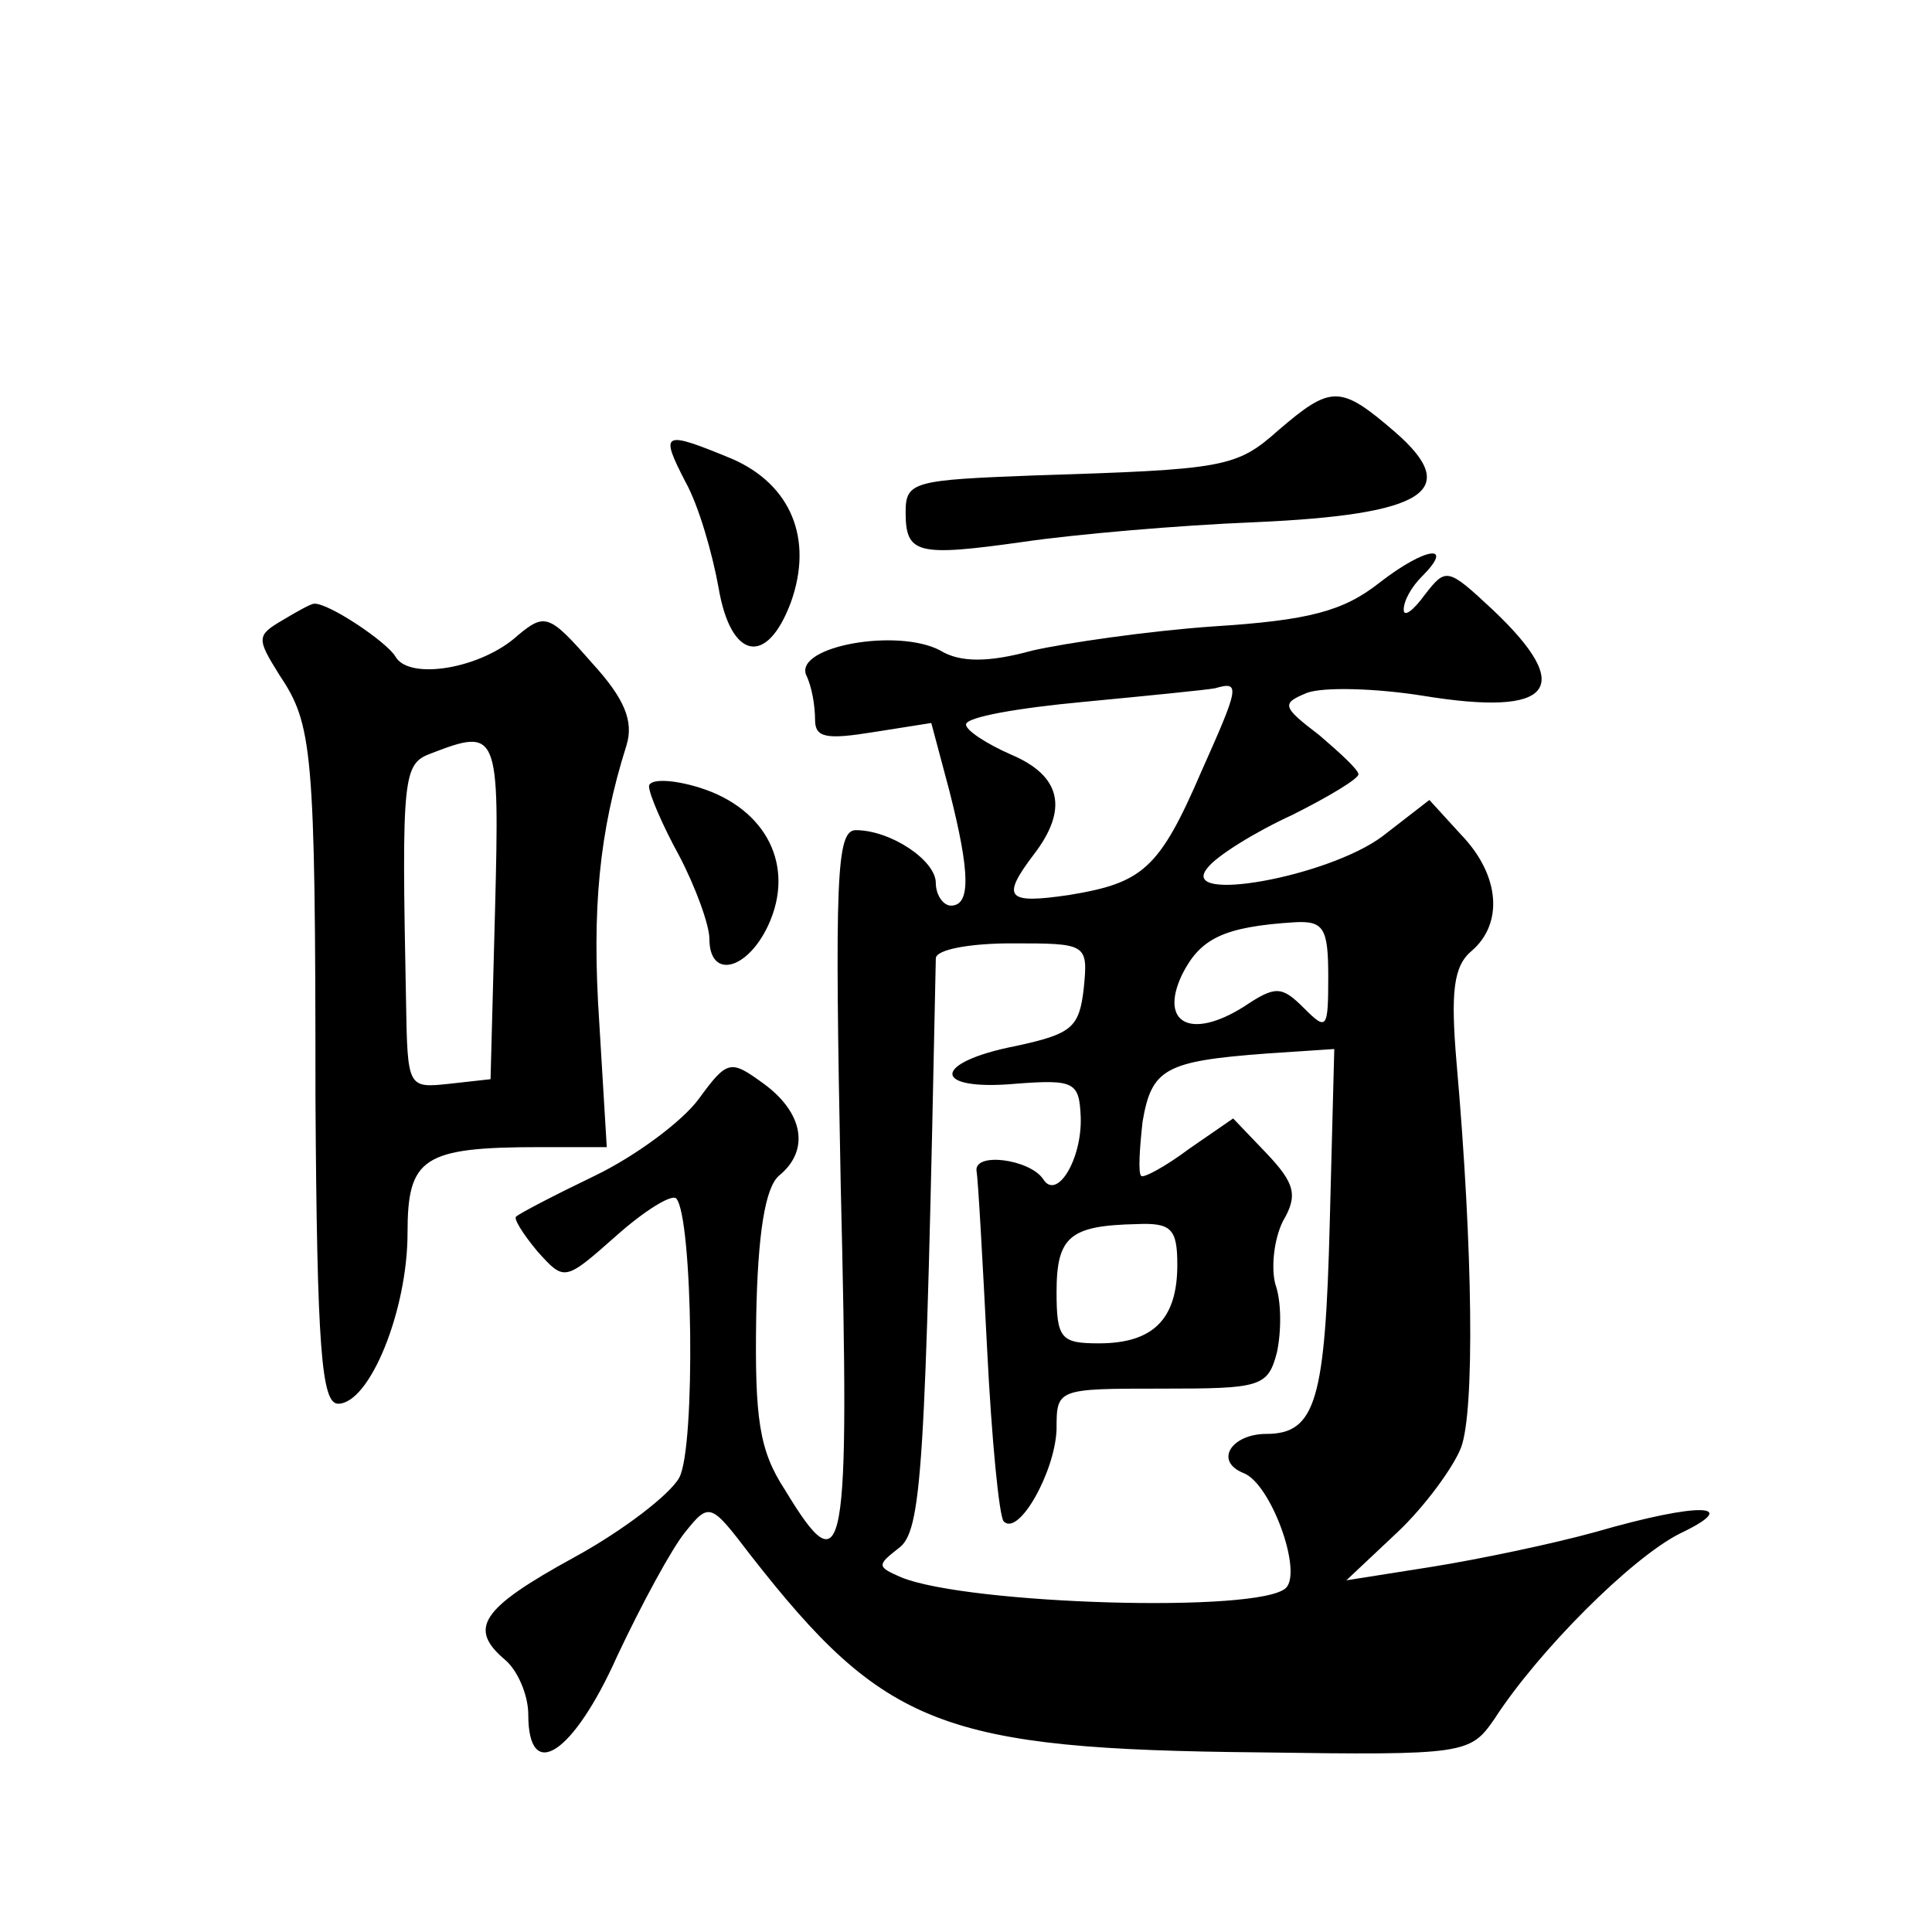 <?xml version="1.0" standalone="no"?>
<!DOCTYPE svg PUBLIC "-//W3C//DTD SVG 20010904//EN"
 "http://www.w3.org/TR/2001/REC-SVG-20010904/DTD/svg10.dtd">
<svg version="1.0" xmlns="http://www.w3.org/2000/svg"
 width="128pt" height="128pt" viewBox="0 0 128 128"
 preserveAspectRatio="xMidYMid meet">
<g transform="translate(0,128) scale(0.1,-0.1)"
fill="#0" stroke="none">
<path d="M847 995 c-28 -25 -36 -26 -162 -30 -79 -3 -85 -4 -85 -24 0 -28 7 -30
78 -20 34 5 103 11 153 13 114 5 138 21 93 60 -36 31 -42 31 -77 1z M454 961 c9
-16 18 -48 22 -70 8 -48 32 -53 48 -10 15 42 0 78 -39 95 -46 19 -48 18 -31 -15z
M914 894 c-24 -19 -47 -25 -110 -29 -43 -3 -98 -11 -120 -16 -29 -8 -48 -8 -61
0 -28 15 -96 3 -89 -16 4 -8 6 -21 6 -30 0 -12 8 -13 39 -8 l38 6 12 -45 c14 -55
14 -76 1 -76 -5 0 -10 7 -10 15 0 15 -30 35 -53 35 -13 0 -14 -32 -10 -235 6 -250
3 -268 -37 -202 -17 26 -20 47 -19 114 1 56 6 86 15 94 21 17 16 42 -10 61 -22
16 -24 16 -43 -10 -11 -15 -42 -38 -69 -51 -27 -13 -50 -25 -52 -27 -2 -1 4 -11
14 -23 18 -20 18 -20 52 10 19 17 37 28 40 25 11 -12 13 -165 2 -185 -6 -11 -37
-35 -70 -53 -62 -34 -70 -47 -45 -68 8 -7 15 -23 15 -36 0 -46 30 -26 59 39 16
34 36 71 45 82 16 20 17 19 43 -15 89 -114 127 -129 338 -131 136 -2 139 -1 155
22 29 45 91 107 123 123 42 20 13 21 -56 1 -29 -8 -77 -18 -108 -23 l-57 -9 34
32 c18 17 37 43 42 56 9 24 8 130 -3 255 -4 47 -2 64 10 74 21 18 19 50 -7 77 l-21
23 -31 -24 c-36 -27 -136 -45 -116 -21 6 8 32 24 56 35 24 12 44 24 44 27 0 3 -12
14 -26 26 -25 19 -25 21 -8 28 11 4 46 3 77 -2 86 -14 101 5 46 57 -30 28 -31 28
-45 10 -8 -11 -14 -15 -14 -10 0 6 5 15 12 22 22 22 3 20 -28 -4z m-118 -125 c-28
-65 -39 -74 -88 -82 -41 -6 -45 -2 -23 27 23 30 18 52 -15 66 -16 7 -30 16 -30
20 0 5 35 11 78 15 42 4 82 8 87 9 17 5 16 1 -9 -55z m84 -136 c0 -35 -1 -36 -16
-21 -15 15 -19 15 -40 1 -35 -22 -56 -11 -41 21 12 24 27 32 75 35 19 1 22 -4 22
-36z m-162 -8 c-3 -26 -8 -30 -45 -38 -56 -11 -56 -30 0 -25 39 3 42 1 43 -22 1
-28 -16 -56 -25 -41 -9 13 -46 18 -44 5 1 -5 4 -59 7 -118 3 -60 8 -111 11 -114
10 -10 34 33 35 61 0 27 0 27 70 27 65 0 70 1 76 24 3 14 3 34 -1 45 -3 11 -1 30
5 42 10 17 8 25 -11 45 l-22 23 -29 -20 c-16 -12 -31 -20 -32 -18 -2 2 -1 18 1
36 6 35 15 40 82 45 l45 3 -3 -115 c-3 -117 -9 -140 -42 -140 -23 0 -35 -18 -15
-26 18 -7 39 -65 28 -76 -17 -17 -211 -11 -255 7 -16 7 -16 8 -2 19 16 11 18 50
25 391 0 6 23 10 50 10 50 0 51 0 48 -30z m62 -183 c0 -36 -16 -52 -52 -52 -25
0 -28 3 -28 34 0 37 9 44 53 45 23 1 27 -3 27 -27z M187 869 c-17 -10 -17 -12 -2
-36 22 -33 24 -48 24 -280 1 -166 4 -203 15 -203 21 0 46 62 46 113 0 50 10 57
88 57 l44 0 -5 83 c-5 75 0 126 18 183 5 16 -1 31 -23 55 -28 32 -31 33 -49 18
-24 -22 -72 -30 -81 -14 -6 10 -45 36 -54 35 -2 0 -11 -5 -21 -11z m141 -191 l-3
-113 -27 -3 c-28 -3 -28 -3 -29 55 -3 151 -2 157 17 164 44 17 45 14 42 -103z M430
759 c0 -5 9 -26 20 -46 11 -21 20 -46 20 -55 0 -27 25 -21 39 9 18 39 -1 77 -45
91 -19 6 -34 6 -34 1z"/>
</g>
</svg>

